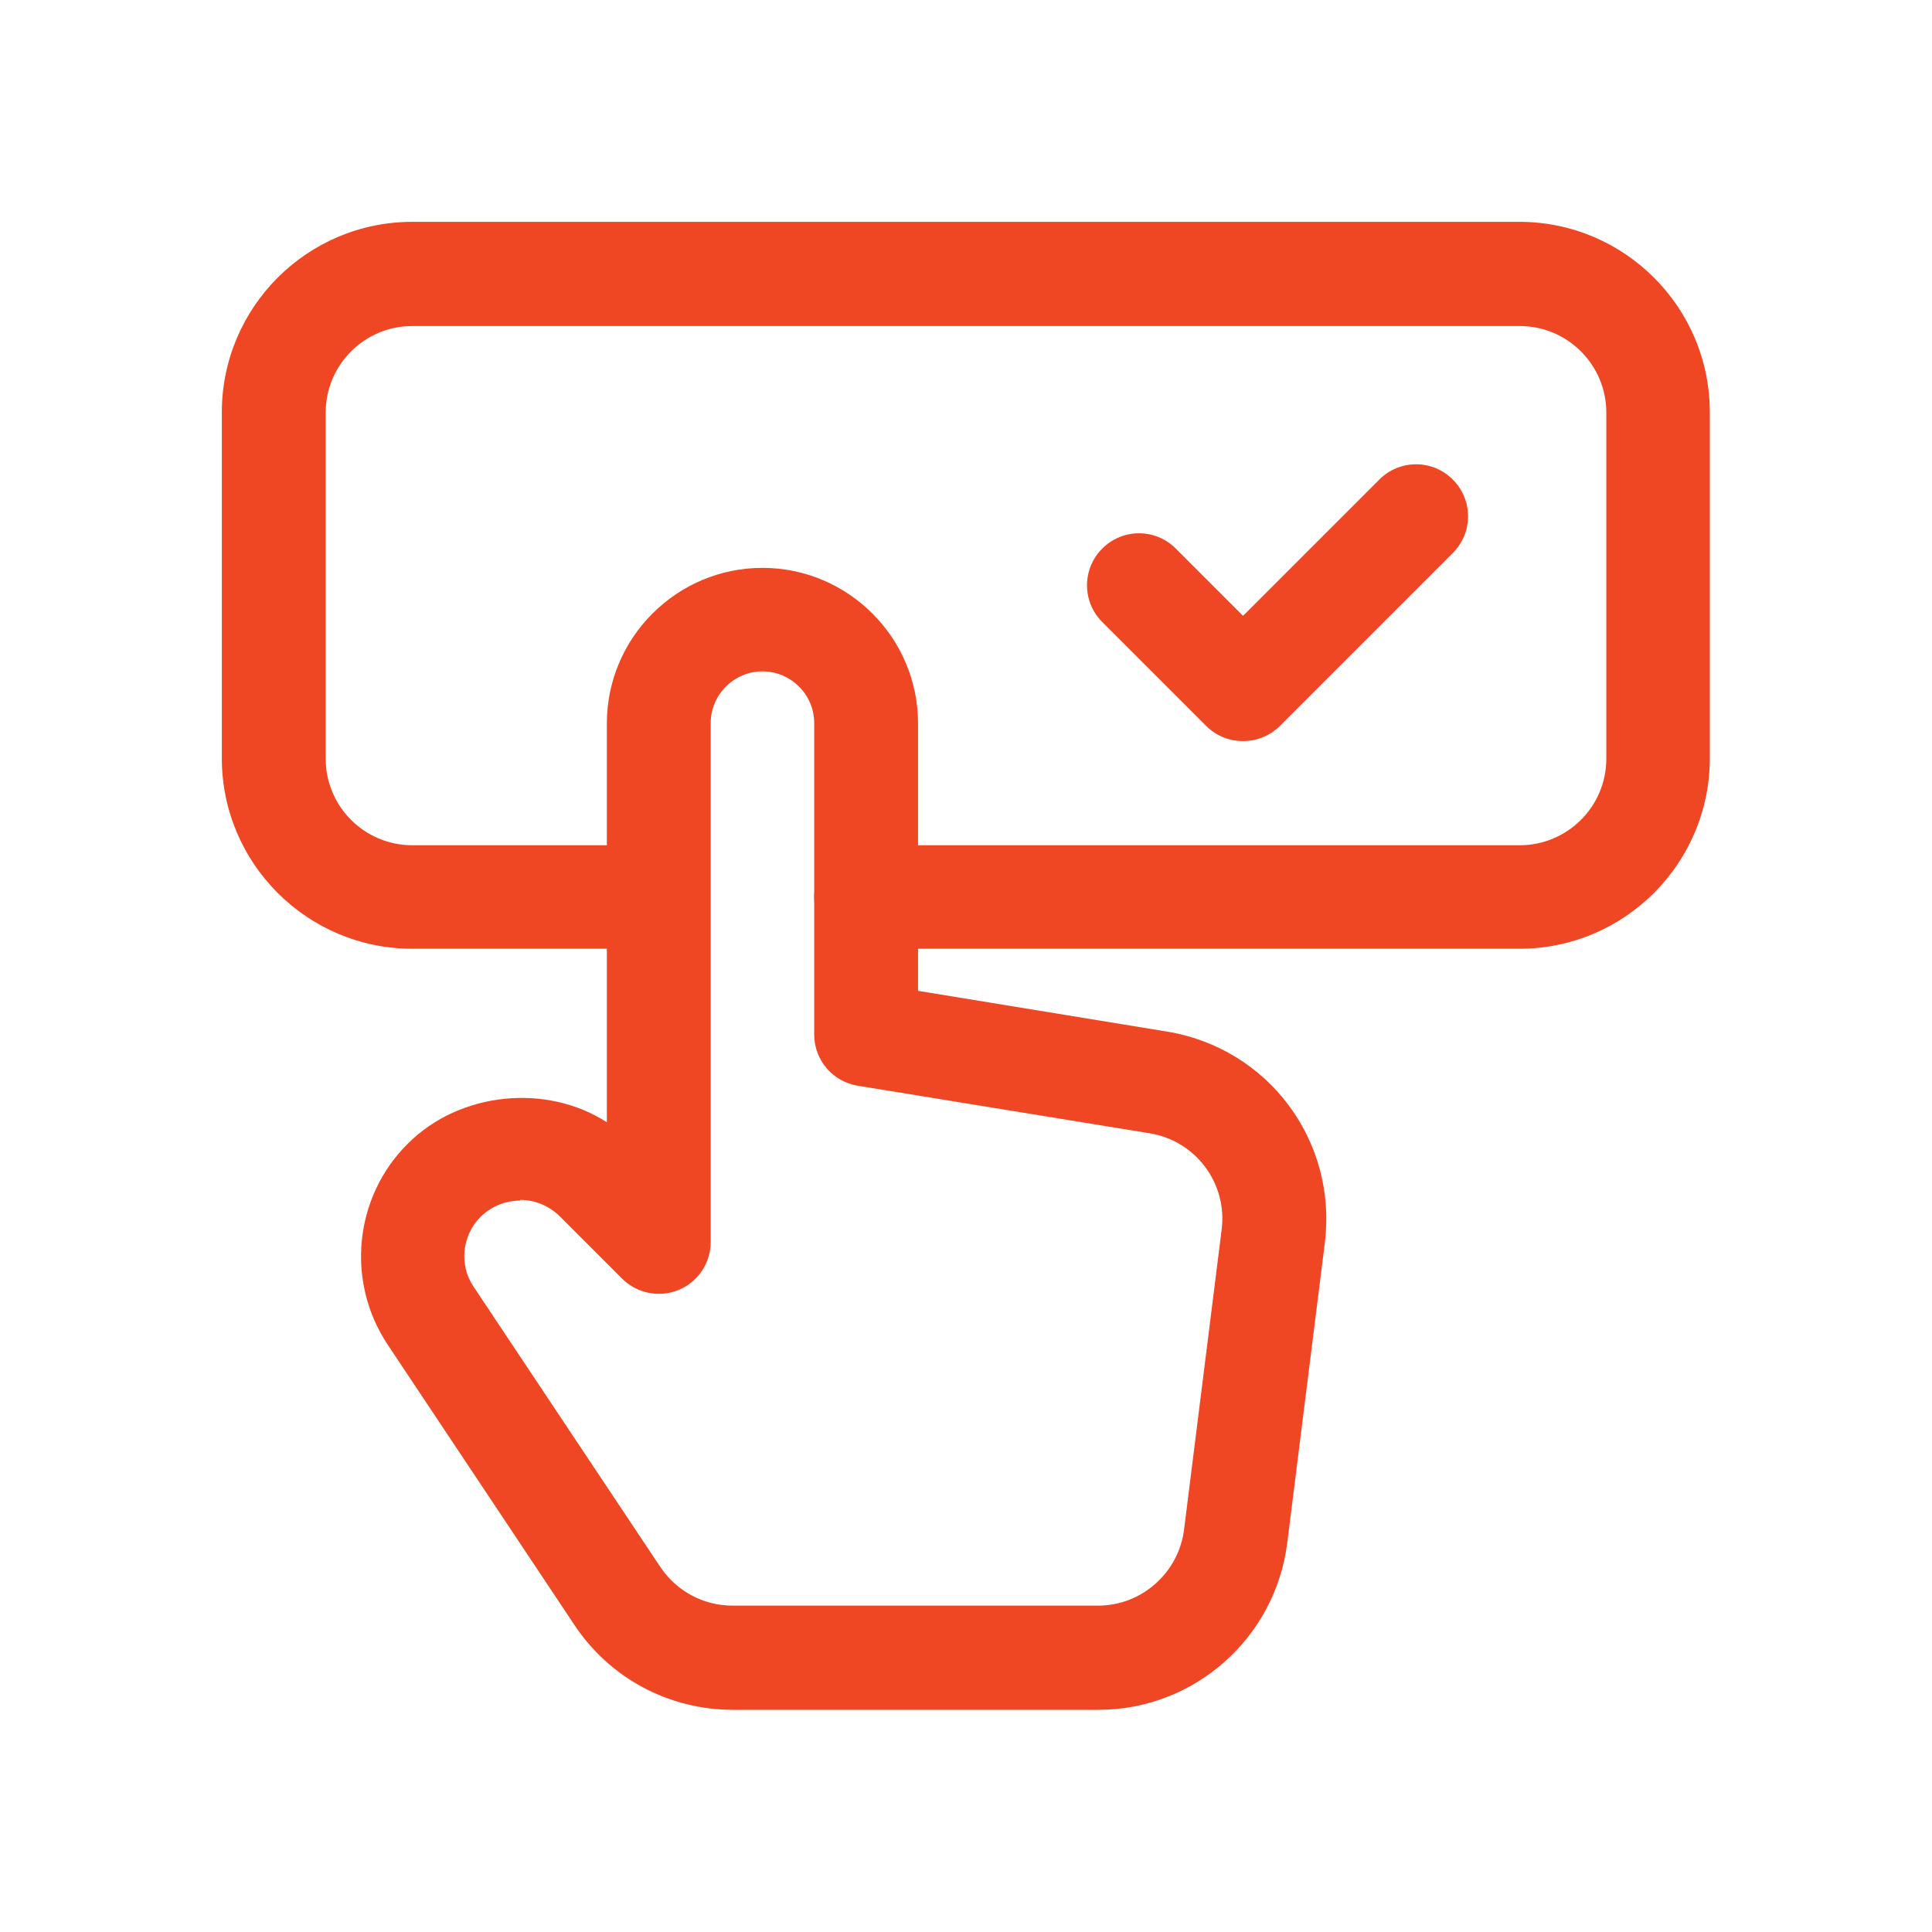 <?xml version="1.0" encoding="UTF-8"?><svg id="Camada_1" xmlns="http://www.w3.org/2000/svg" viewBox="0 0 56 56"><defs><style>.cls-1{fill:#ef4723;}</style></defs><path class="cls-1" d="m44.05,27.5h-18.95c-.83,0-1.5-.67-1.5-1.5s.67-1.5,1.5-1.5h18.95c1.38,0,2.51-1.12,2.51-2.51v-10.03c0-1.38-1.12-2.51-2.51-2.51H11.95c-1.38,0-2.51,1.12-2.51,2.51v10.03c0,1.38,1.12,2.51,2.51,2.51h7.13c.83,0,1.5.67,1.5,1.5s-.67,1.5-1.5,1.5h-7.13c-3.04,0-5.52-2.47-5.52-5.52v-10.03c0-3.04,2.47-5.52,5.52-5.52h32.09c3.04,0,5.52,2.47,5.52,5.52v10.03c0,3.04-2.47,5.52-5.52,5.52Z"/><path class="cls-1" d="m31.84,49.56h-10.6c-1.85,0-3.57-.92-4.59-2.46l-5.41-8.12c-1.22-1.83-.98-4.28.58-5.83,1.51-1.51,4.02-1.75,5.77-.62v-11.56c0-2.49,2.03-4.51,4.51-4.51s4.51,2.02,4.51,4.51v7.75l7.21,1.18c2.94.48,4.95,3.17,4.58,6.13l-1.09,8.7c-.35,2.76-2.7,4.83-5.47,4.83Zm-16.77-14.76c-.43,0-.83.17-1.14.47-.54.54-.63,1.4-.2,2.03l5.41,8.12c.47.7,1.25,1.12,2.09,1.12h10.6c1.26,0,2.33-.95,2.49-2.2l1.09-8.7c.17-1.34-.75-2.57-2.08-2.79l-8.47-1.38c-.73-.12-1.26-.75-1.26-1.48v-9.03c0-.83-.68-1.5-1.5-1.5s-1.5.67-1.5,1.5v15.04c0,.61-.37,1.16-.93,1.39s-1.21.1-1.64-.33l-1.81-1.81c-.31-.3-.71-.47-1.14-.47Z"/><path class="cls-1" d="m36.02,21.48c-.39,0-.77-.15-1.06-.44l-3.01-3.01c-.59-.59-.59-1.54,0-2.13s1.54-.59,2.13,0l1.95,1.95,3.95-3.95c.59-.59,1.54-.59,2.13,0s.59,1.54,0,2.13l-5.01,5.01c-.29.29-.68.44-1.06.44Z"/></svg>